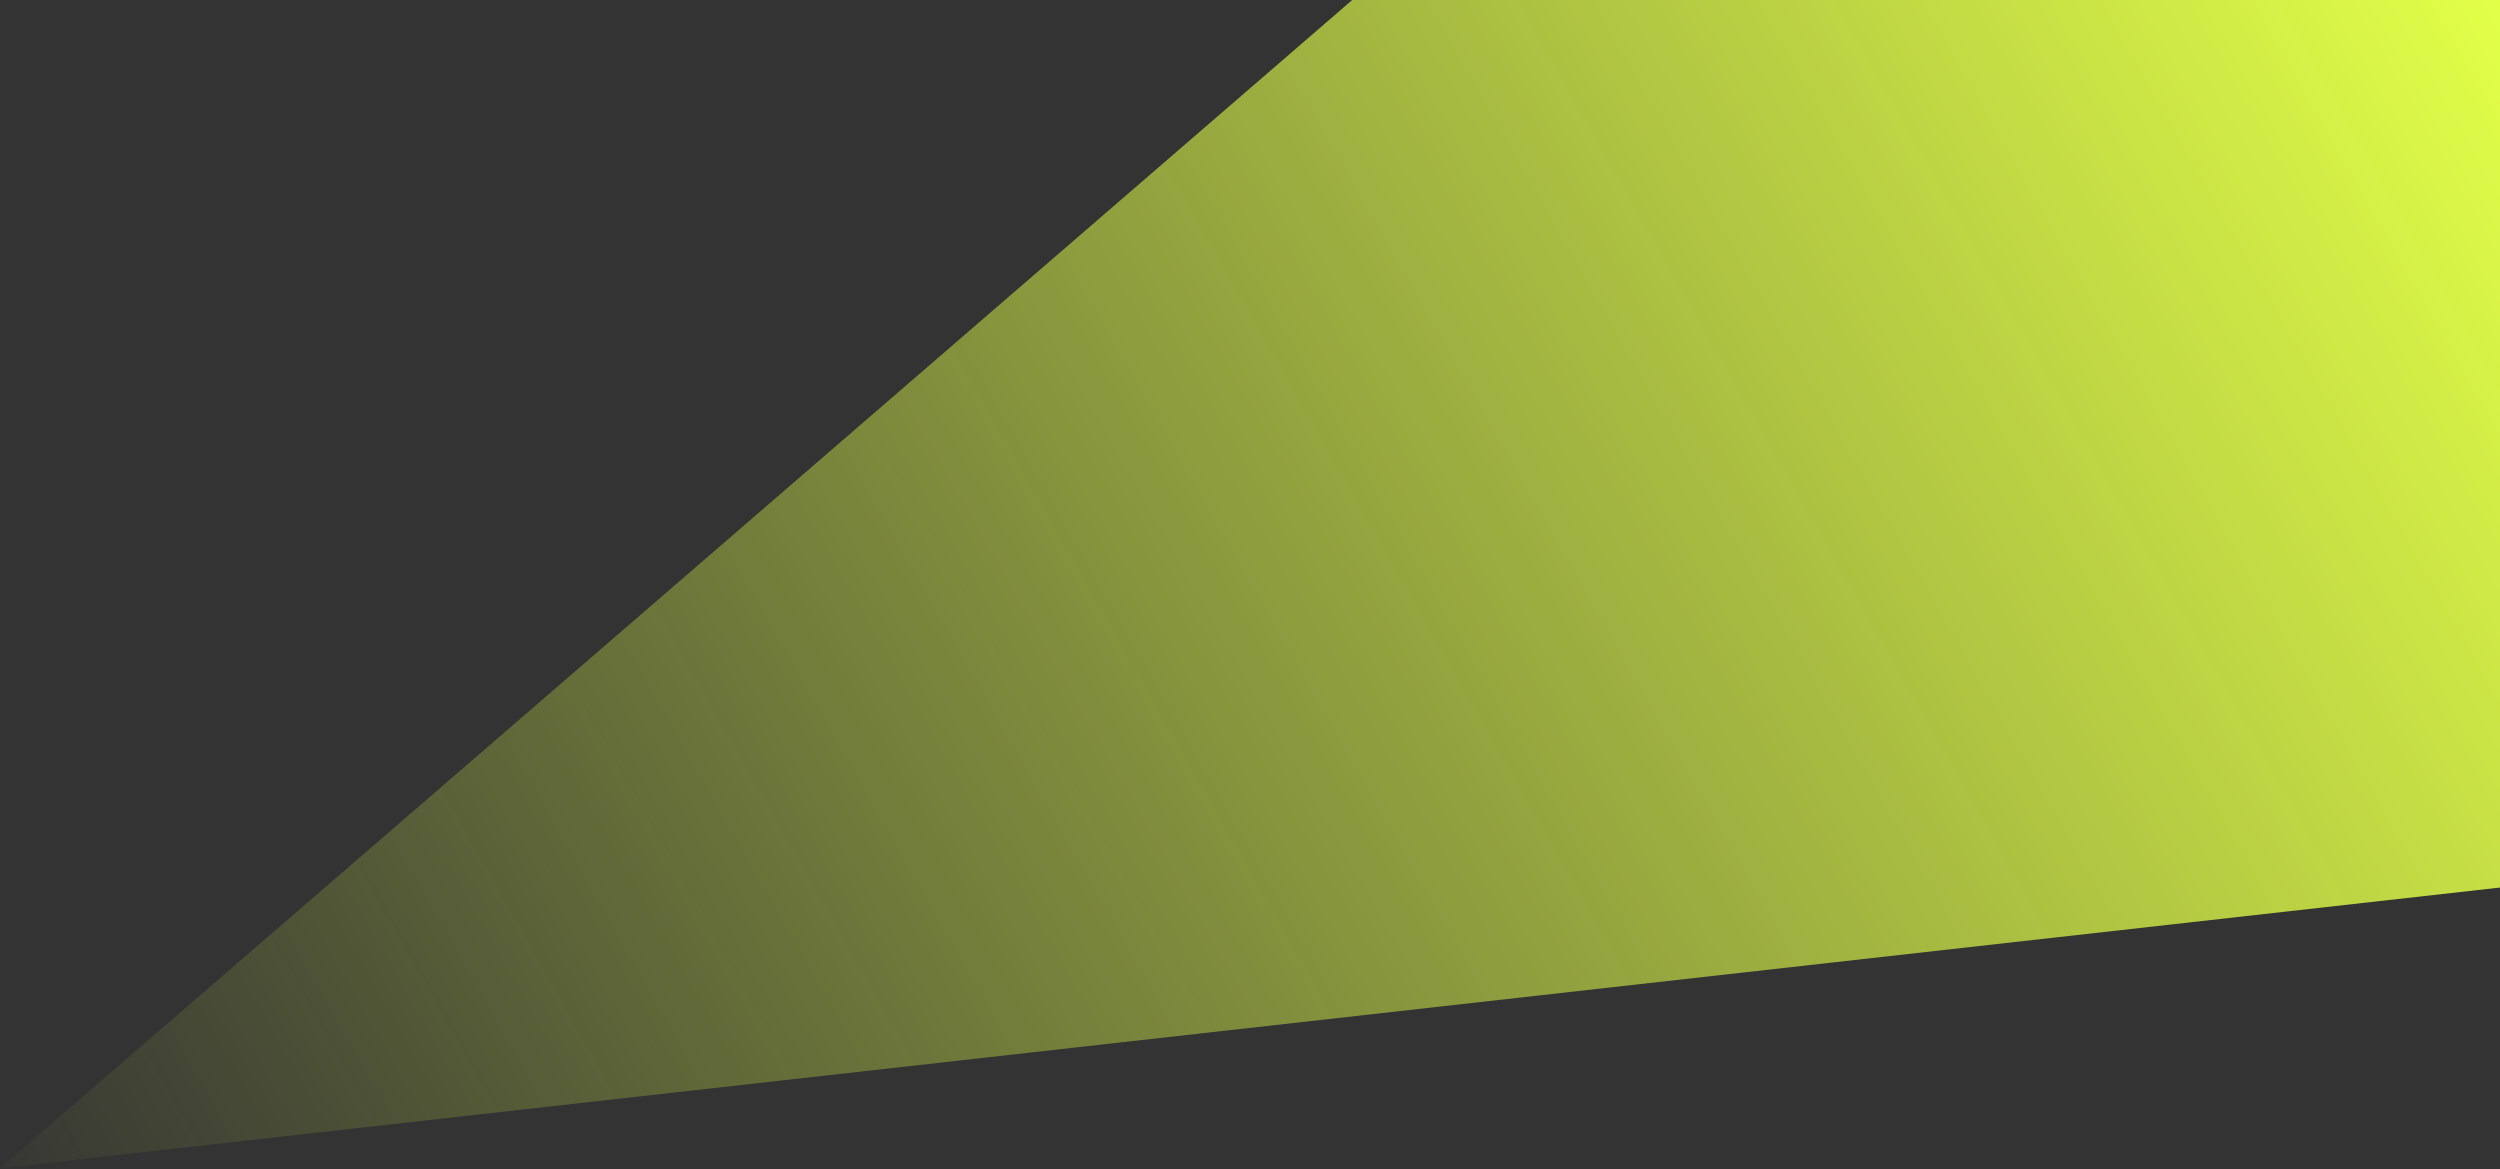 <?xml version="1.0" encoding="UTF-8"?> <svg xmlns="http://www.w3.org/2000/svg" width="1345" height="629" viewBox="0 0 1345 629" fill="none"><rect x="0" y="0" width="1345" height="629" fill="#333333" stroke="none"/> <path d="M727.5 0L0 628.5L1345 477.5V0H727.5Z" fill="url(#paint0_linear_2_383)"></path> <defs> <linearGradient id="paint0_linear_2_383" x1="29" y1="749" x2="1345" y2="-0.003" gradientUnits="userSpaceOnUse"> <stop stop-color="#E2FF48" stop-opacity="0"></stop> <stop offset="1" stop-color="#E2FF48"></stop> </linearGradient> </defs> </svg> 
